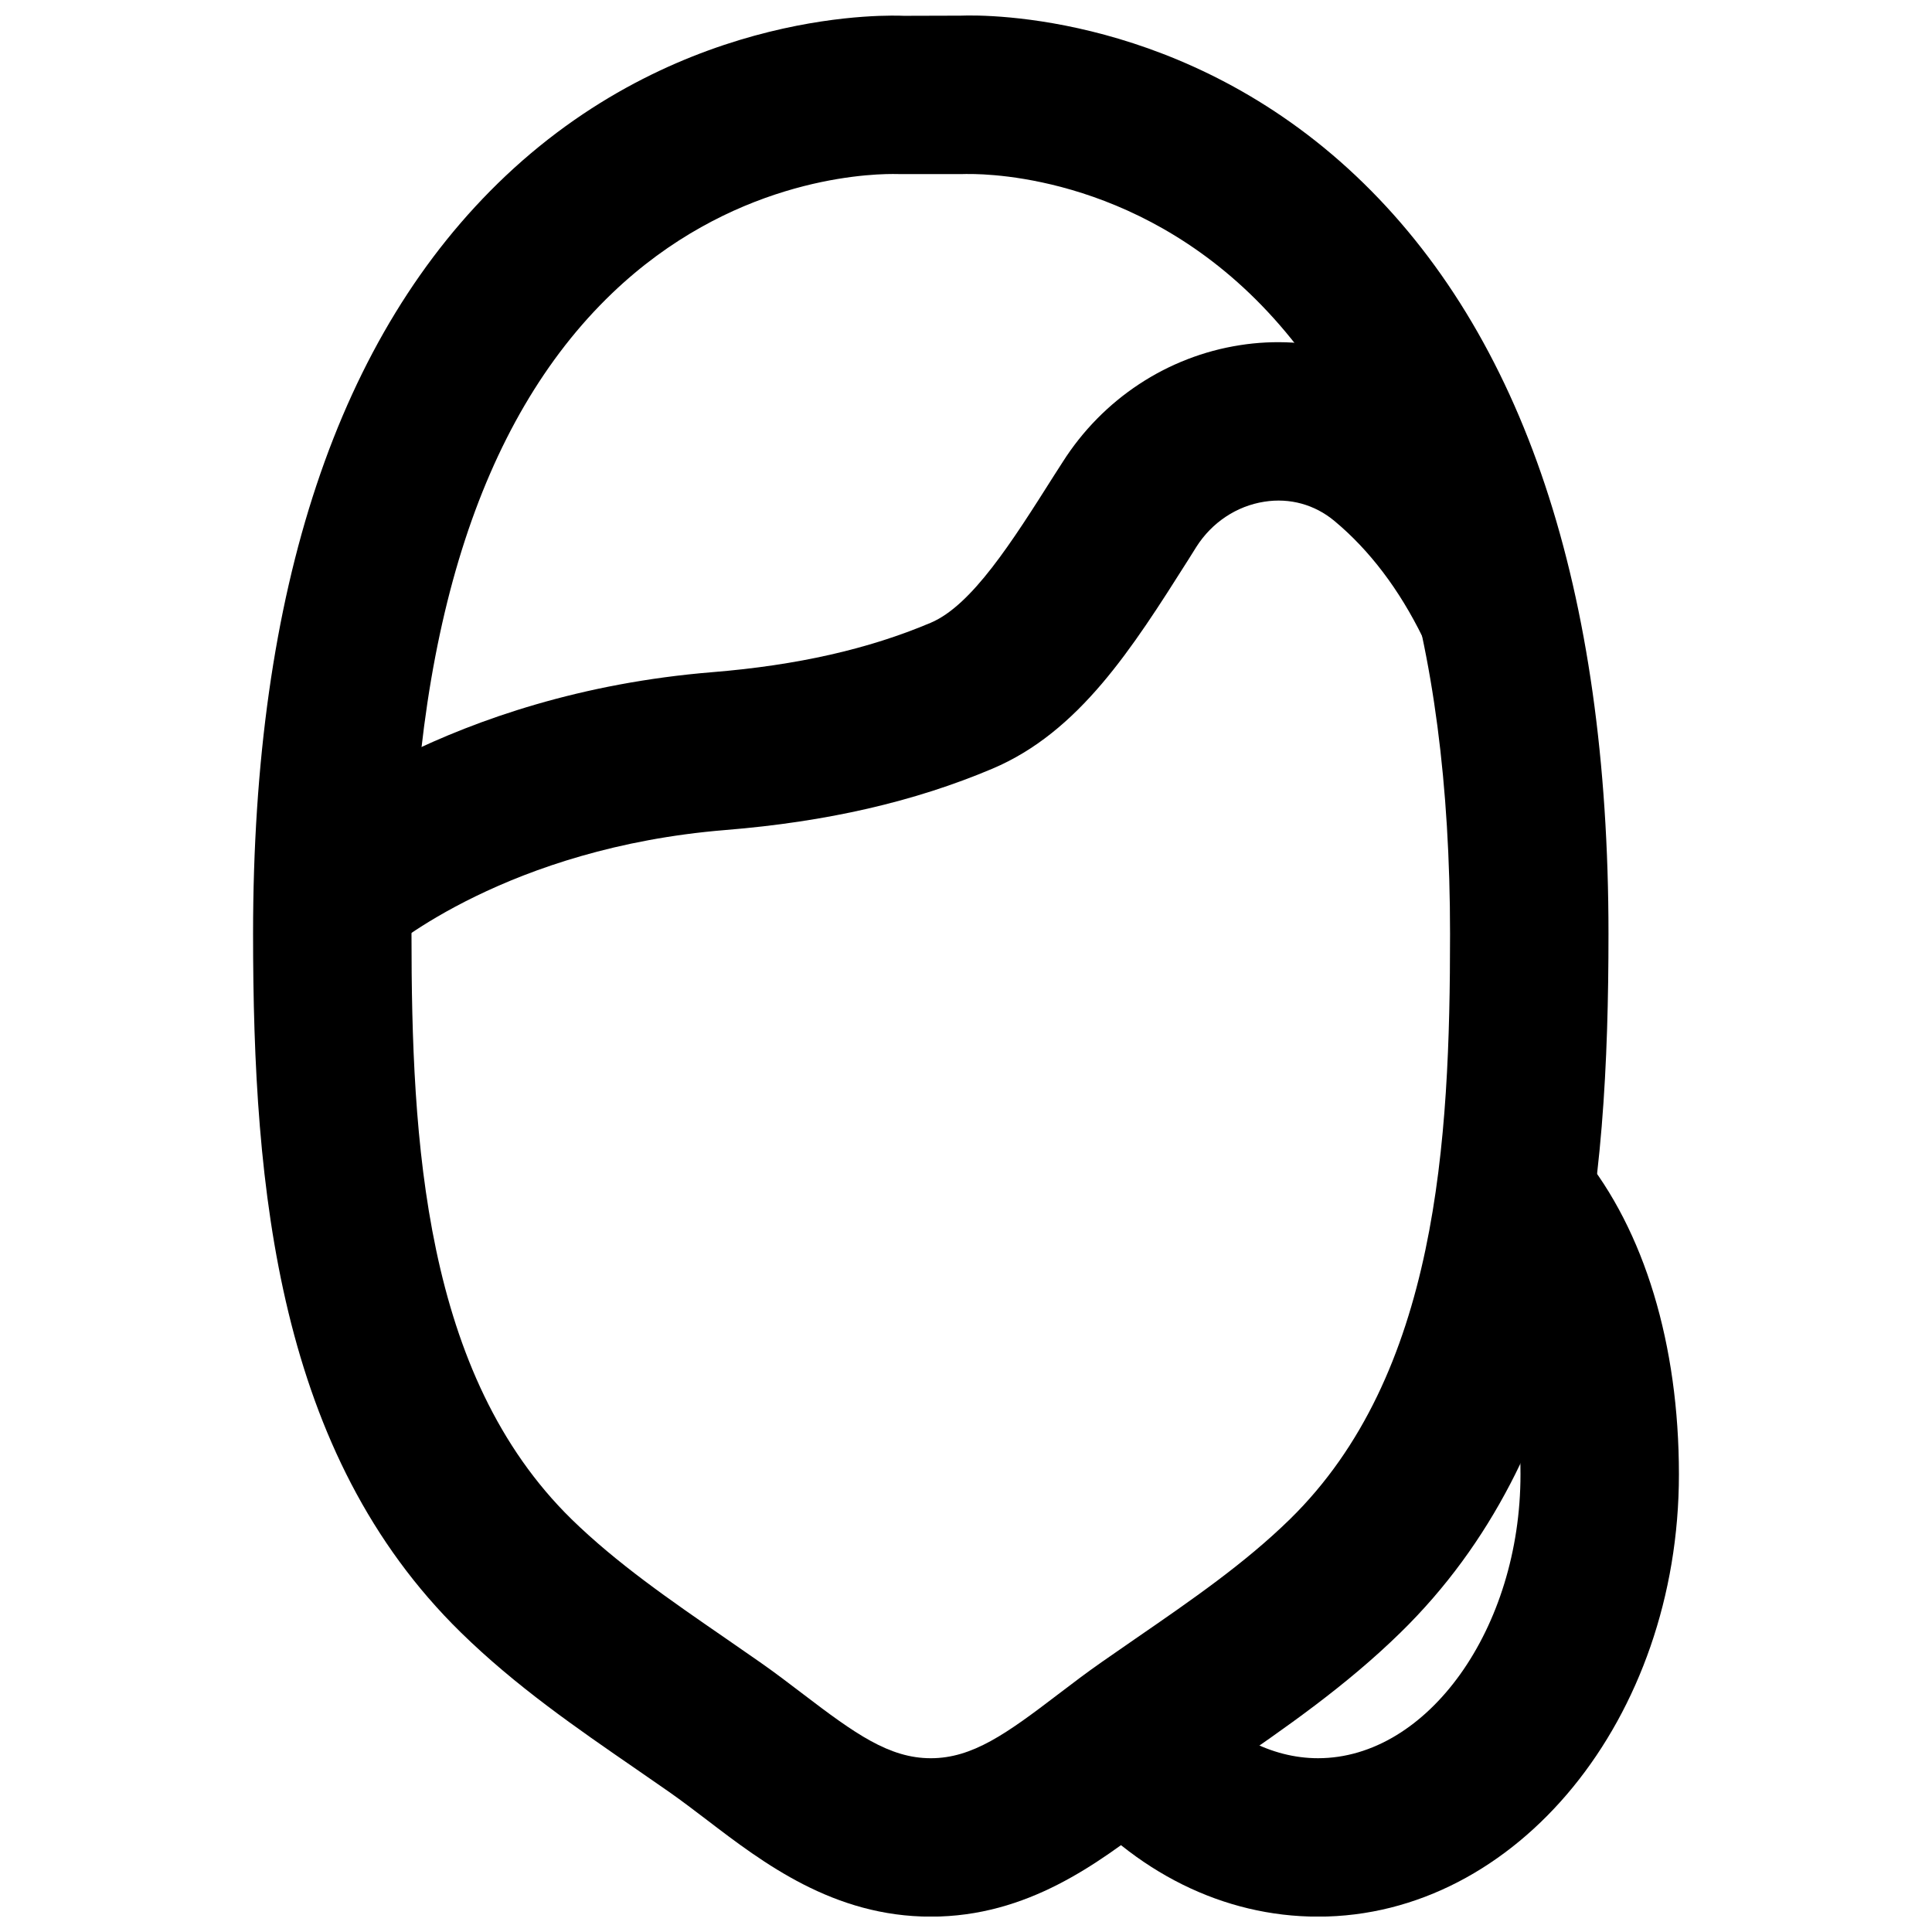 <?xml version="1.0" encoding="UTF-8"?>
<!-- Uploaded to: ICON Repo, www.svgrepo.com, Generator: ICON Repo Mixer Tools -->
<svg width="800px" height="800px" version="1.1" viewBox="144 144 512 512" xmlns="http://www.w3.org/2000/svg">
 <defs>
  <clipPath id="b">
   <path d="m211 148.09h360v503.81h-360z"/>
  </clipPath>
  <clipPath id="a">
   <path d="m426 449h163v202.9h-163z"/>
  </clipPath>
 </defs>
 <g clip-path="url(#b)">
  <path d="m380.64 190.11c-8.312 0-43.305 1.785-74.457 31.637-35.266 33.816-53.133 90.914-53.133 169.74 0 54.938 3.277 116.78 42.426 155.13 11.988 11.691 26.031 21.371 40.871 31.594l9.047 6.277c3.887 2.707 7.644 5.582 11.398 8.438 13.816 10.539 22.863 17.023 33.883 17.023 11 0 20.027-6.465 33.82-17.004 3.777-2.875 7.555-5.75 11.438-8.457l9.027-6.258c14.863-10.242 28.887-19.898 40.871-31.613 39.172-38.352 42.445-100.2 42.445-155.13 0-78.824-17.863-135.92-53.129-169.74-34.426-32.98-73.43-31.594-75.09-31.637-0.312 0.02-0.754 0.02-1.047 0.02h-16.691c-0.25 0-0.816-0.02-1.68-0.02m10.035 461.82c-25.777 0-44.398-14.211-59.344-25.629-3.316-2.519-6.613-5.039-9.992-7.41l-8.816-6.109c-15.66-10.789-31.867-21.938-46.395-36.168-48.406-47.402-55.062-116.99-55.062-185.13 0-91.312 22.527-158.91 66.926-200.87 47.797-45.113 103.15-42.508 105.53-42.426l15.07-0.043c7.496-0.293 59.449-0.312 104.75 42.469 44.398 41.965 66.922 109.56 66.922 200.87 0 68.141-6.652 137.75-55.082 185.13-14.527 14.23-30.73 25.398-46.391 36.188l-8.797 6.09c-3.402 2.391-6.719 4.934-10.035 7.449-14.945 11.398-33.543 25.59-59.281 25.59" fill-rule="evenodd"/>
 </g>
 <g clip-path="url(#a)">
  <path d="m493.29 651.93c-25 0-48.617-11.715-66.523-32.961l32.098-27.035c9.781 11.609 22.02 18.012 34.426 18.012 29.094 0 53.656-34.449 53.656-75.215 0-24.078-6.09-45.953-16.289-58.484l32.559-26.492c16.582 20.383 25.715 50.547 25.715 84.977 0 64.613-42.91 117.2-95.641 117.2" fill-rule="evenodd"/>
 </g>
 <path d="m246.04 396.44-27.52-31.719c4.344-3.758 44.418-36.902 114.32-42.594 22.398-1.824 41.312-6.106 57.793-13.078 10.914-4.617 21.516-21.367 32.727-39.086l2.266-3.527c10.582-16.668 27.688-27.961 46.961-30.961 18.492-2.918 37.512 2.309 51.891 14.293 13.918 11.59 25.484 26.684 34.324 44.82l-37.703 18.43c-6.254-12.785-14.148-23.215-23.492-30.984-5.203-4.324-11.797-6.148-18.535-5.078-7.348 1.133-13.918 5.5-18.031 11.984l-2.184 3.484c-14.84 23.43-28.844 45.555-51.871 55.293-20.656 8.734-43.809 14.066-70.742 16.25-57.562 4.68-88.902 31.34-90.203 32.473" fill-rule="evenodd"/>
</svg>